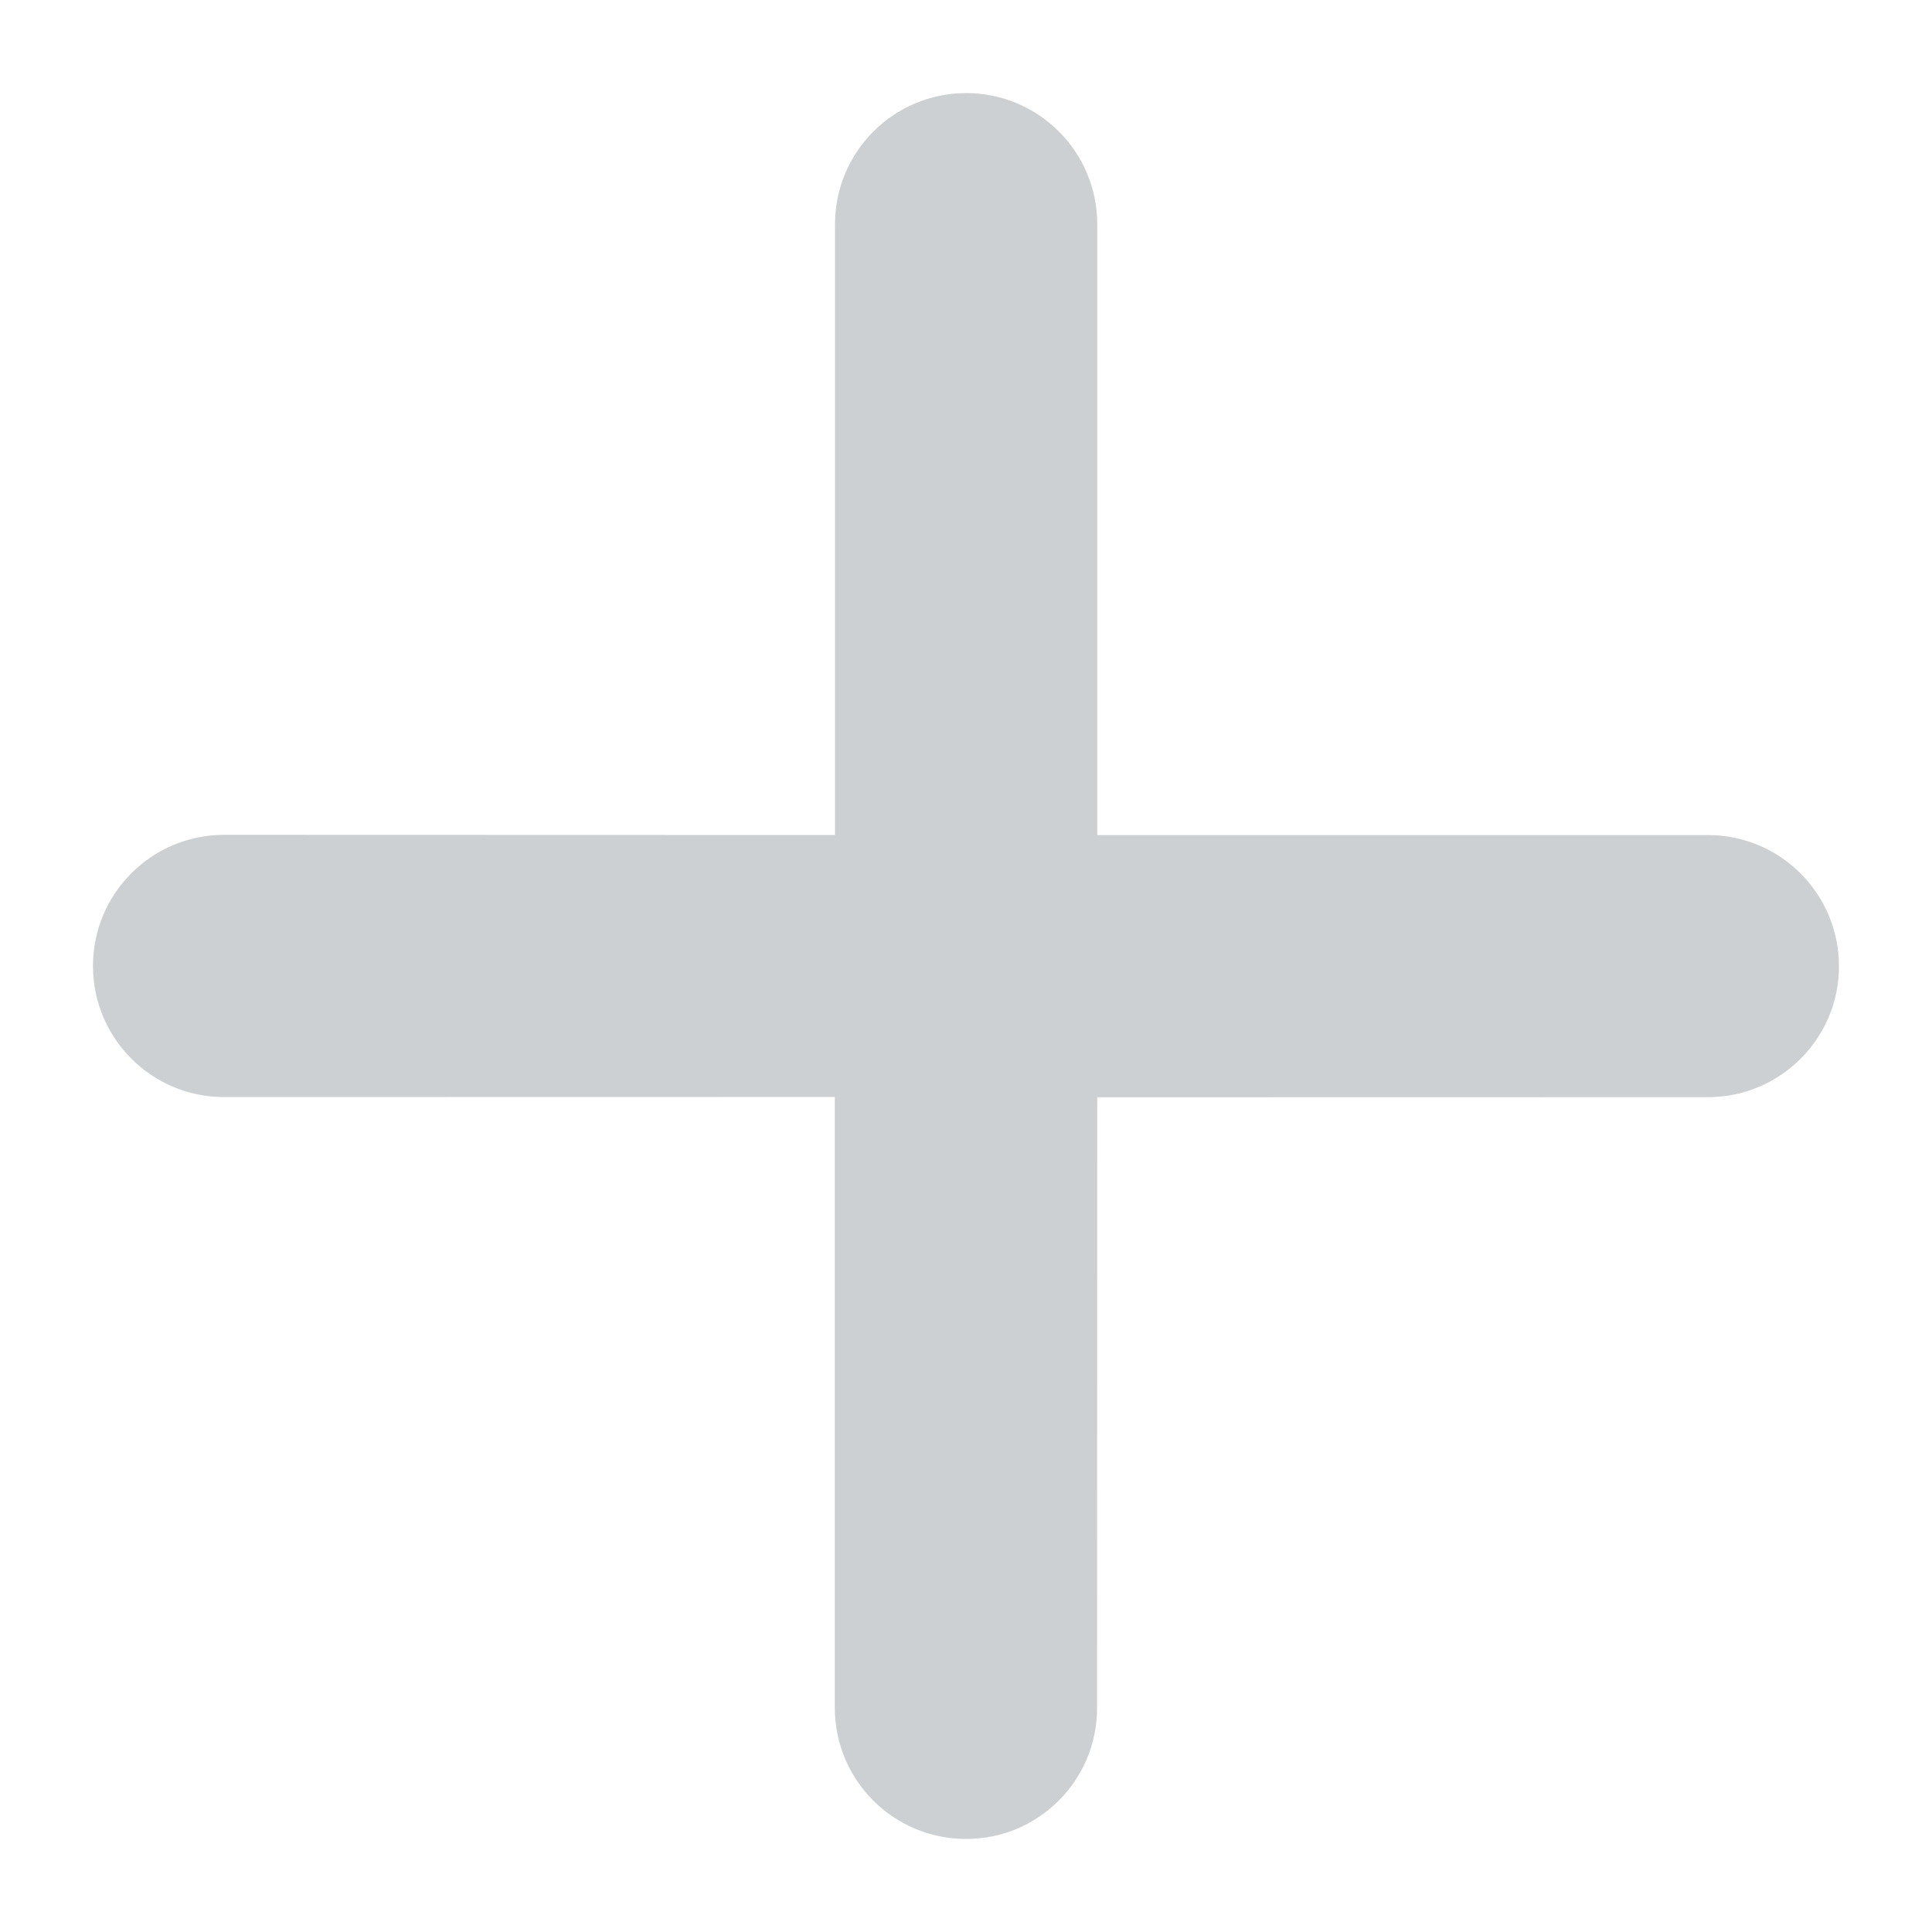 <svg xmlns="http://www.w3.org/2000/svg" id="Ebene_1" data-name="Ebene 1" width="100" height="100" viewBox="0 0 100 100"><defs><style>      .cls-1 {        fill: #ccd0d2;        stroke-width: 0px;      }    </style></defs><path class="cls-1" d="m88.397,43.222c3.75,0,6.787,3.037,6.787,6.787.006,1.869-.756,3.562-1.987,4.793s-2.925,1.987-4.8,1.987l-31.604.006-.009,31.601c.006,1.881-.756,3.575-1.984,4.803s-2.922,1.99-4.803,1.984c-3.75,0-6.787-3.037-6.787-6.787v-31.617l-31.61.006c-3.75,0-6.787-3.037-6.787-6.787,0-3.75,3.037-6.787,6.787-6.787l31.62.009V11.606c0-3.75,3.037-6.787,6.787-6.787s6.787,3.037,6.787,6.787v31.617h31.604Z"></path></svg>